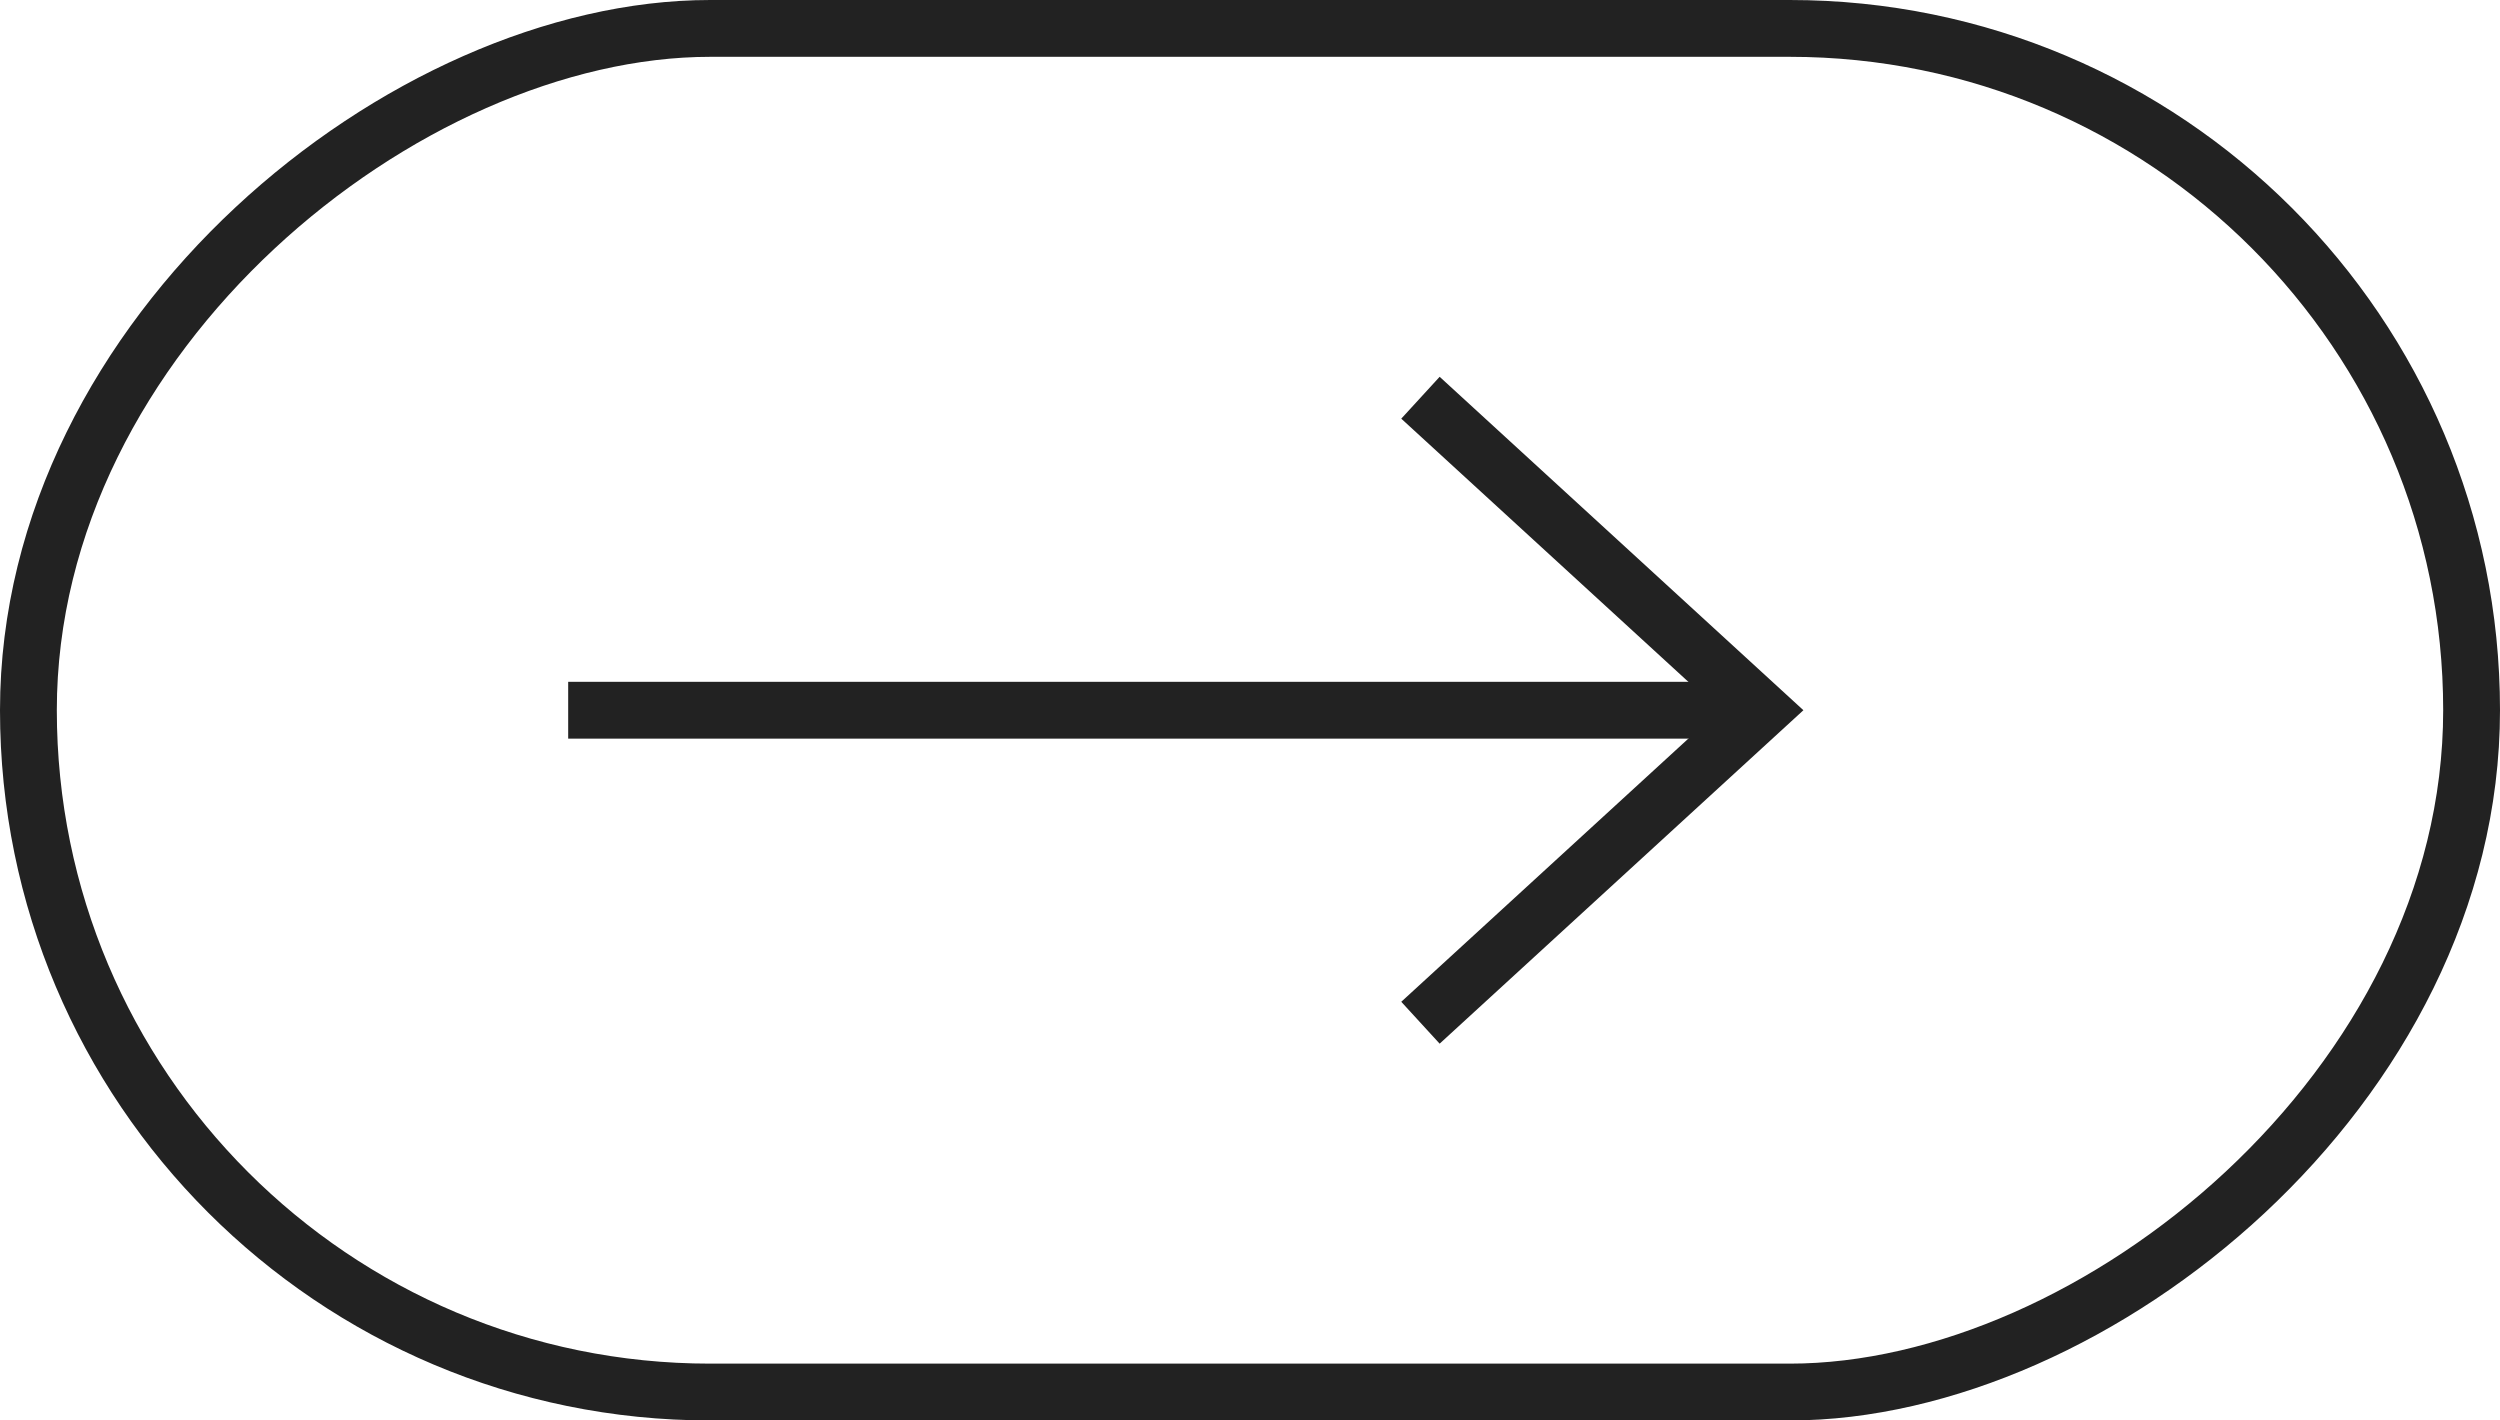 <svg width="44" height="25" viewBox="0 0 44 25" fill="none" xmlns="http://www.w3.org/2000/svg">
<rect x="0.5" y="24.5" width="24" height="43" rx="12" transform="rotate(-90 0.5 24.5)" stroke="#222222"/>
<path d="M10 12.5L31 12.5" stroke="#222222"/>
<path d="M25 18L31 12.5L25 7" stroke="#222222"/>
</svg>

